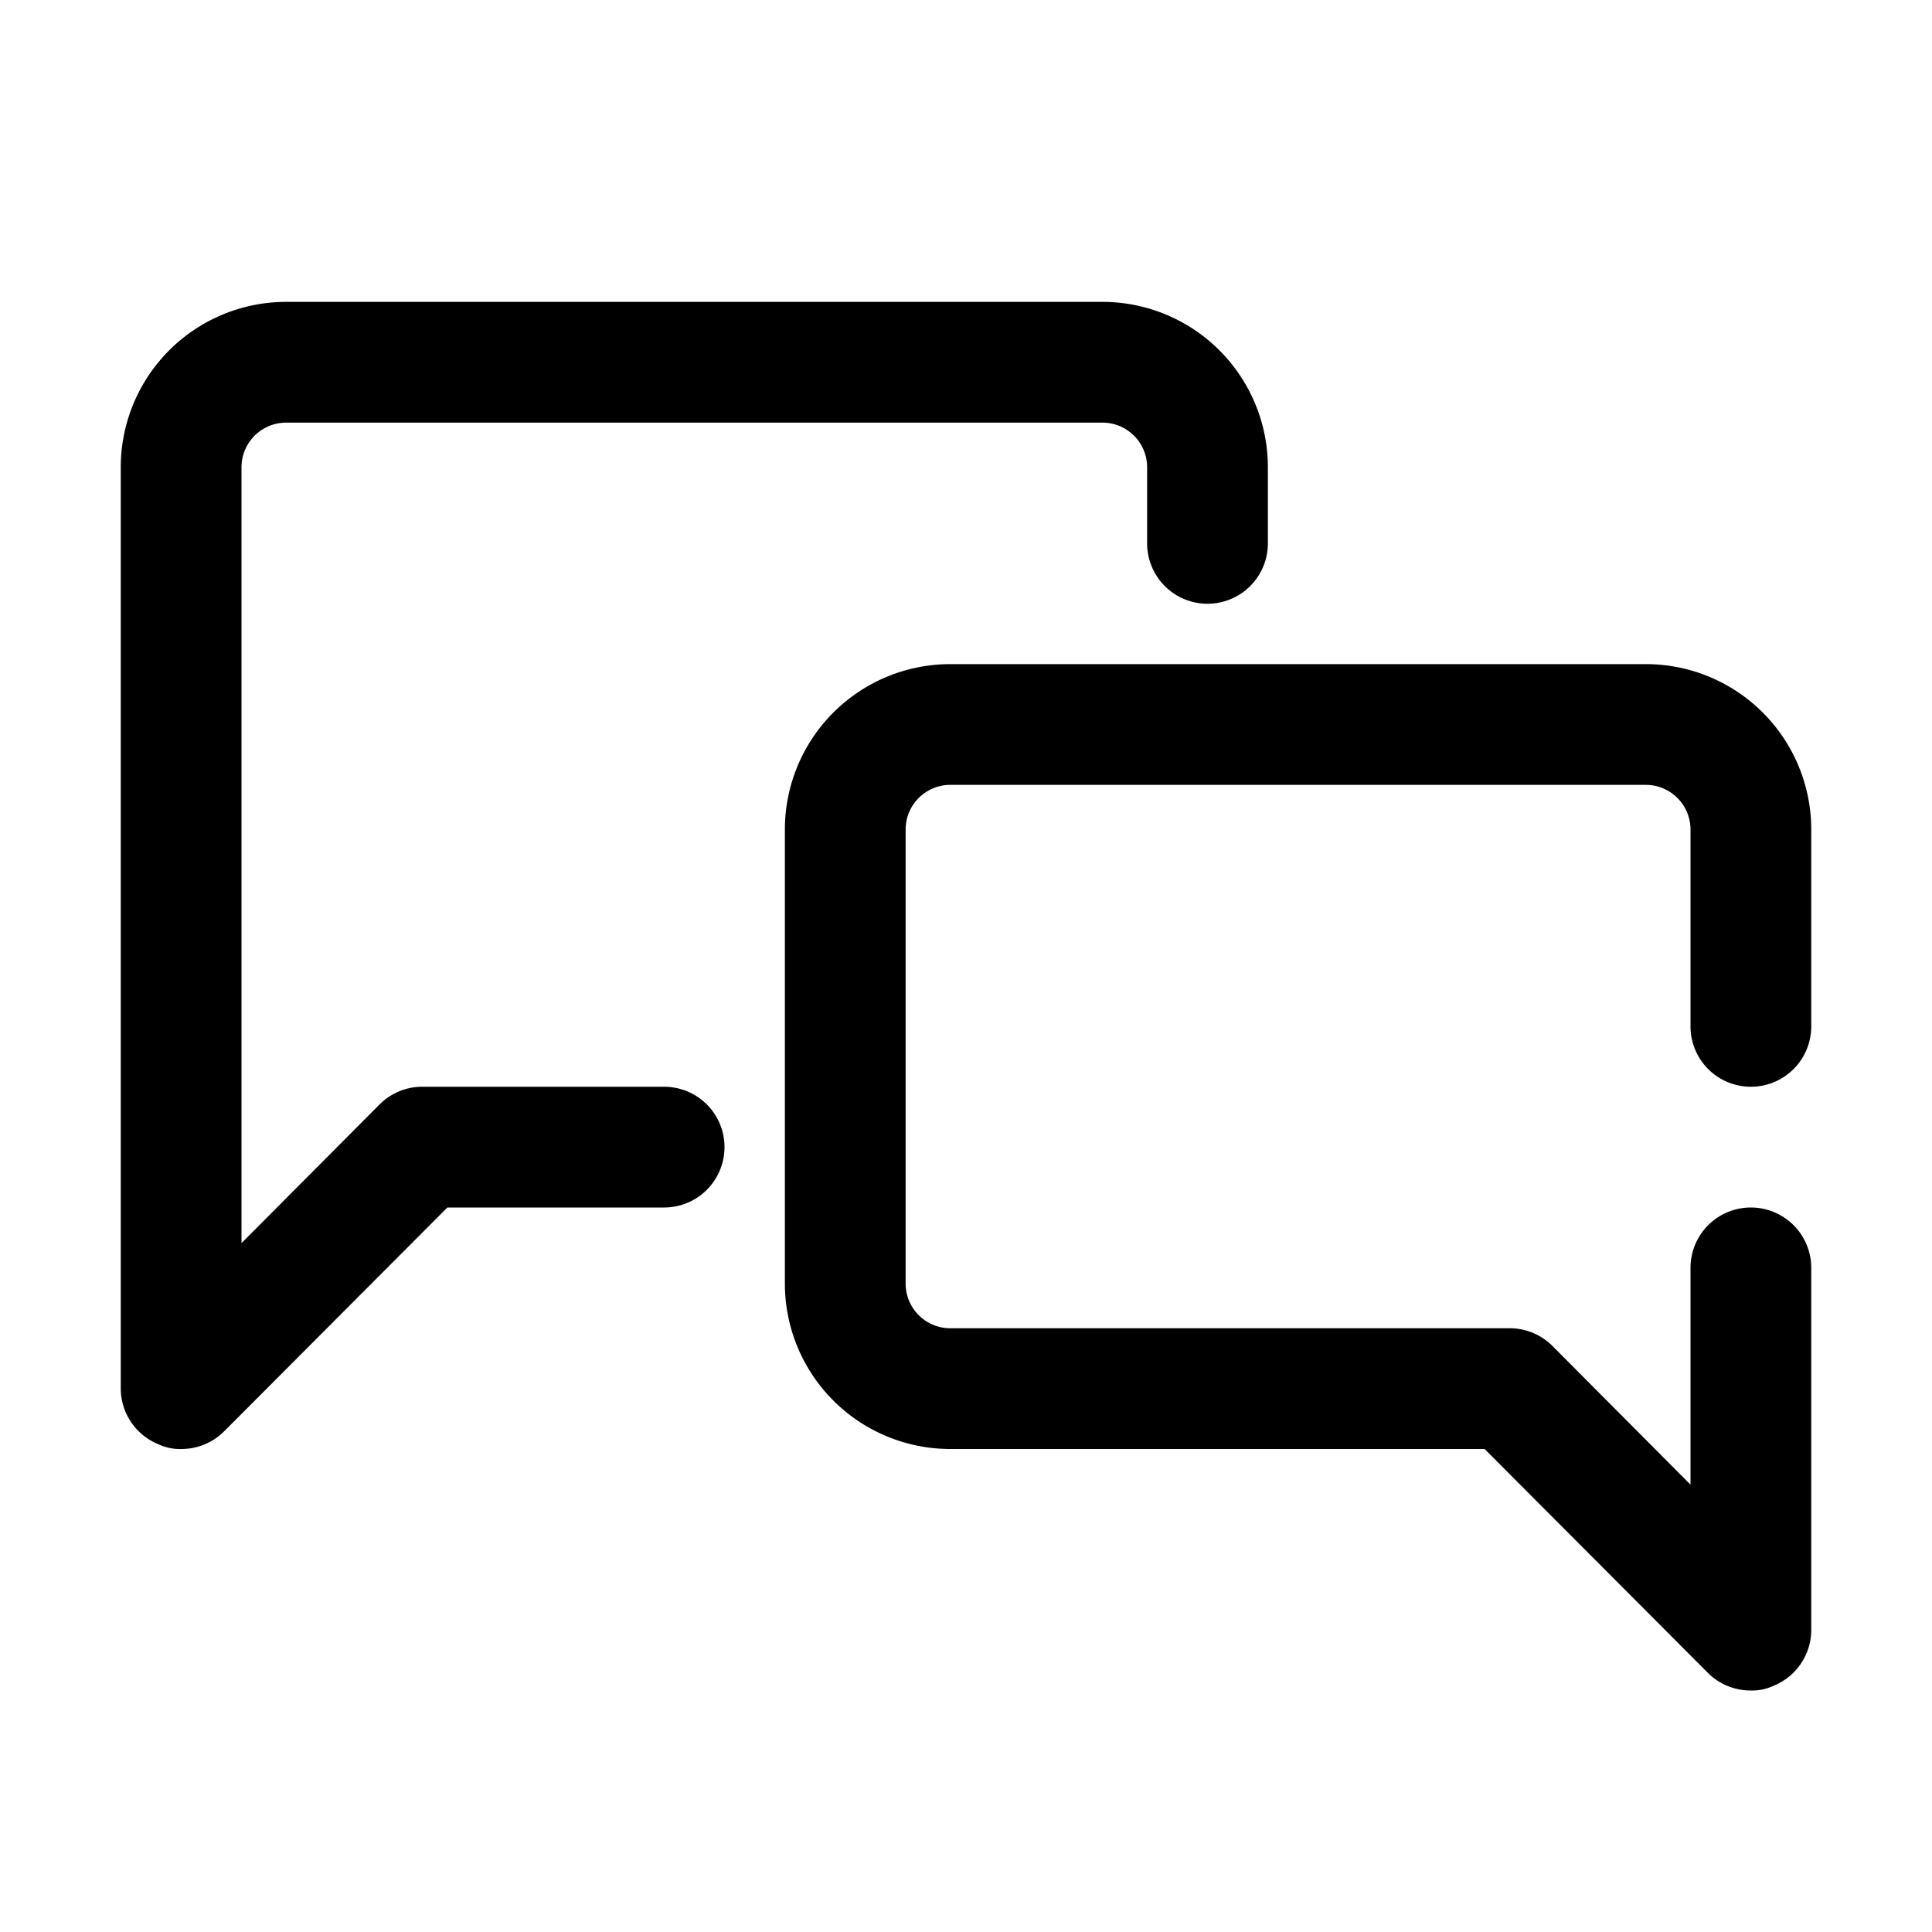 <svg xmlns="http://www.w3.org/2000/svg" fill="#000" viewBox="0 0 32 32"><g id="icon"><path d="M11,18H7a1,1,0,0,0-.71.29L4,20.59V7.74A.74.74,0,0,1,4.74,7H18.26a.74.74,0,0,1,.74.74V9a1,1,0,0,0,2,0V7.74A2.74,2.74,0,0,0,18.26,5H4.74A2.74,2.74,0,0,0,2,7.74V23a1,1,0,0,0,.62.92A.84.84,0,0,0,3,24a1,1,0,0,0,.71-.29L7.41,20H11a1,1,0,0,0,0-2Z"/><path d="M29,18a1,1,0,0,0,1-1V13.74A2.74,2.74,0,0,0,27.26,11H15.74A2.74,2.74,0,0,0,13,13.74v7.52A2.74,2.74,0,0,0,15.74,24h8.85l3.7,3.71A1,1,0,0,0,29,28a.84.84,0,0,0,.38-.08A1,1,0,0,0,30,27V21a1,1,0,0,0-2,0v3.59l-2.29-2.3A1,1,0,0,0,25,22H15.74a.74.74,0,0,1-.74-.74V13.74a.74.74,0,0,1,.74-.74H27.26a.74.74,0,0,1,.74.74V17A1,1,0,0,0,29,18Z"/></g></svg>
